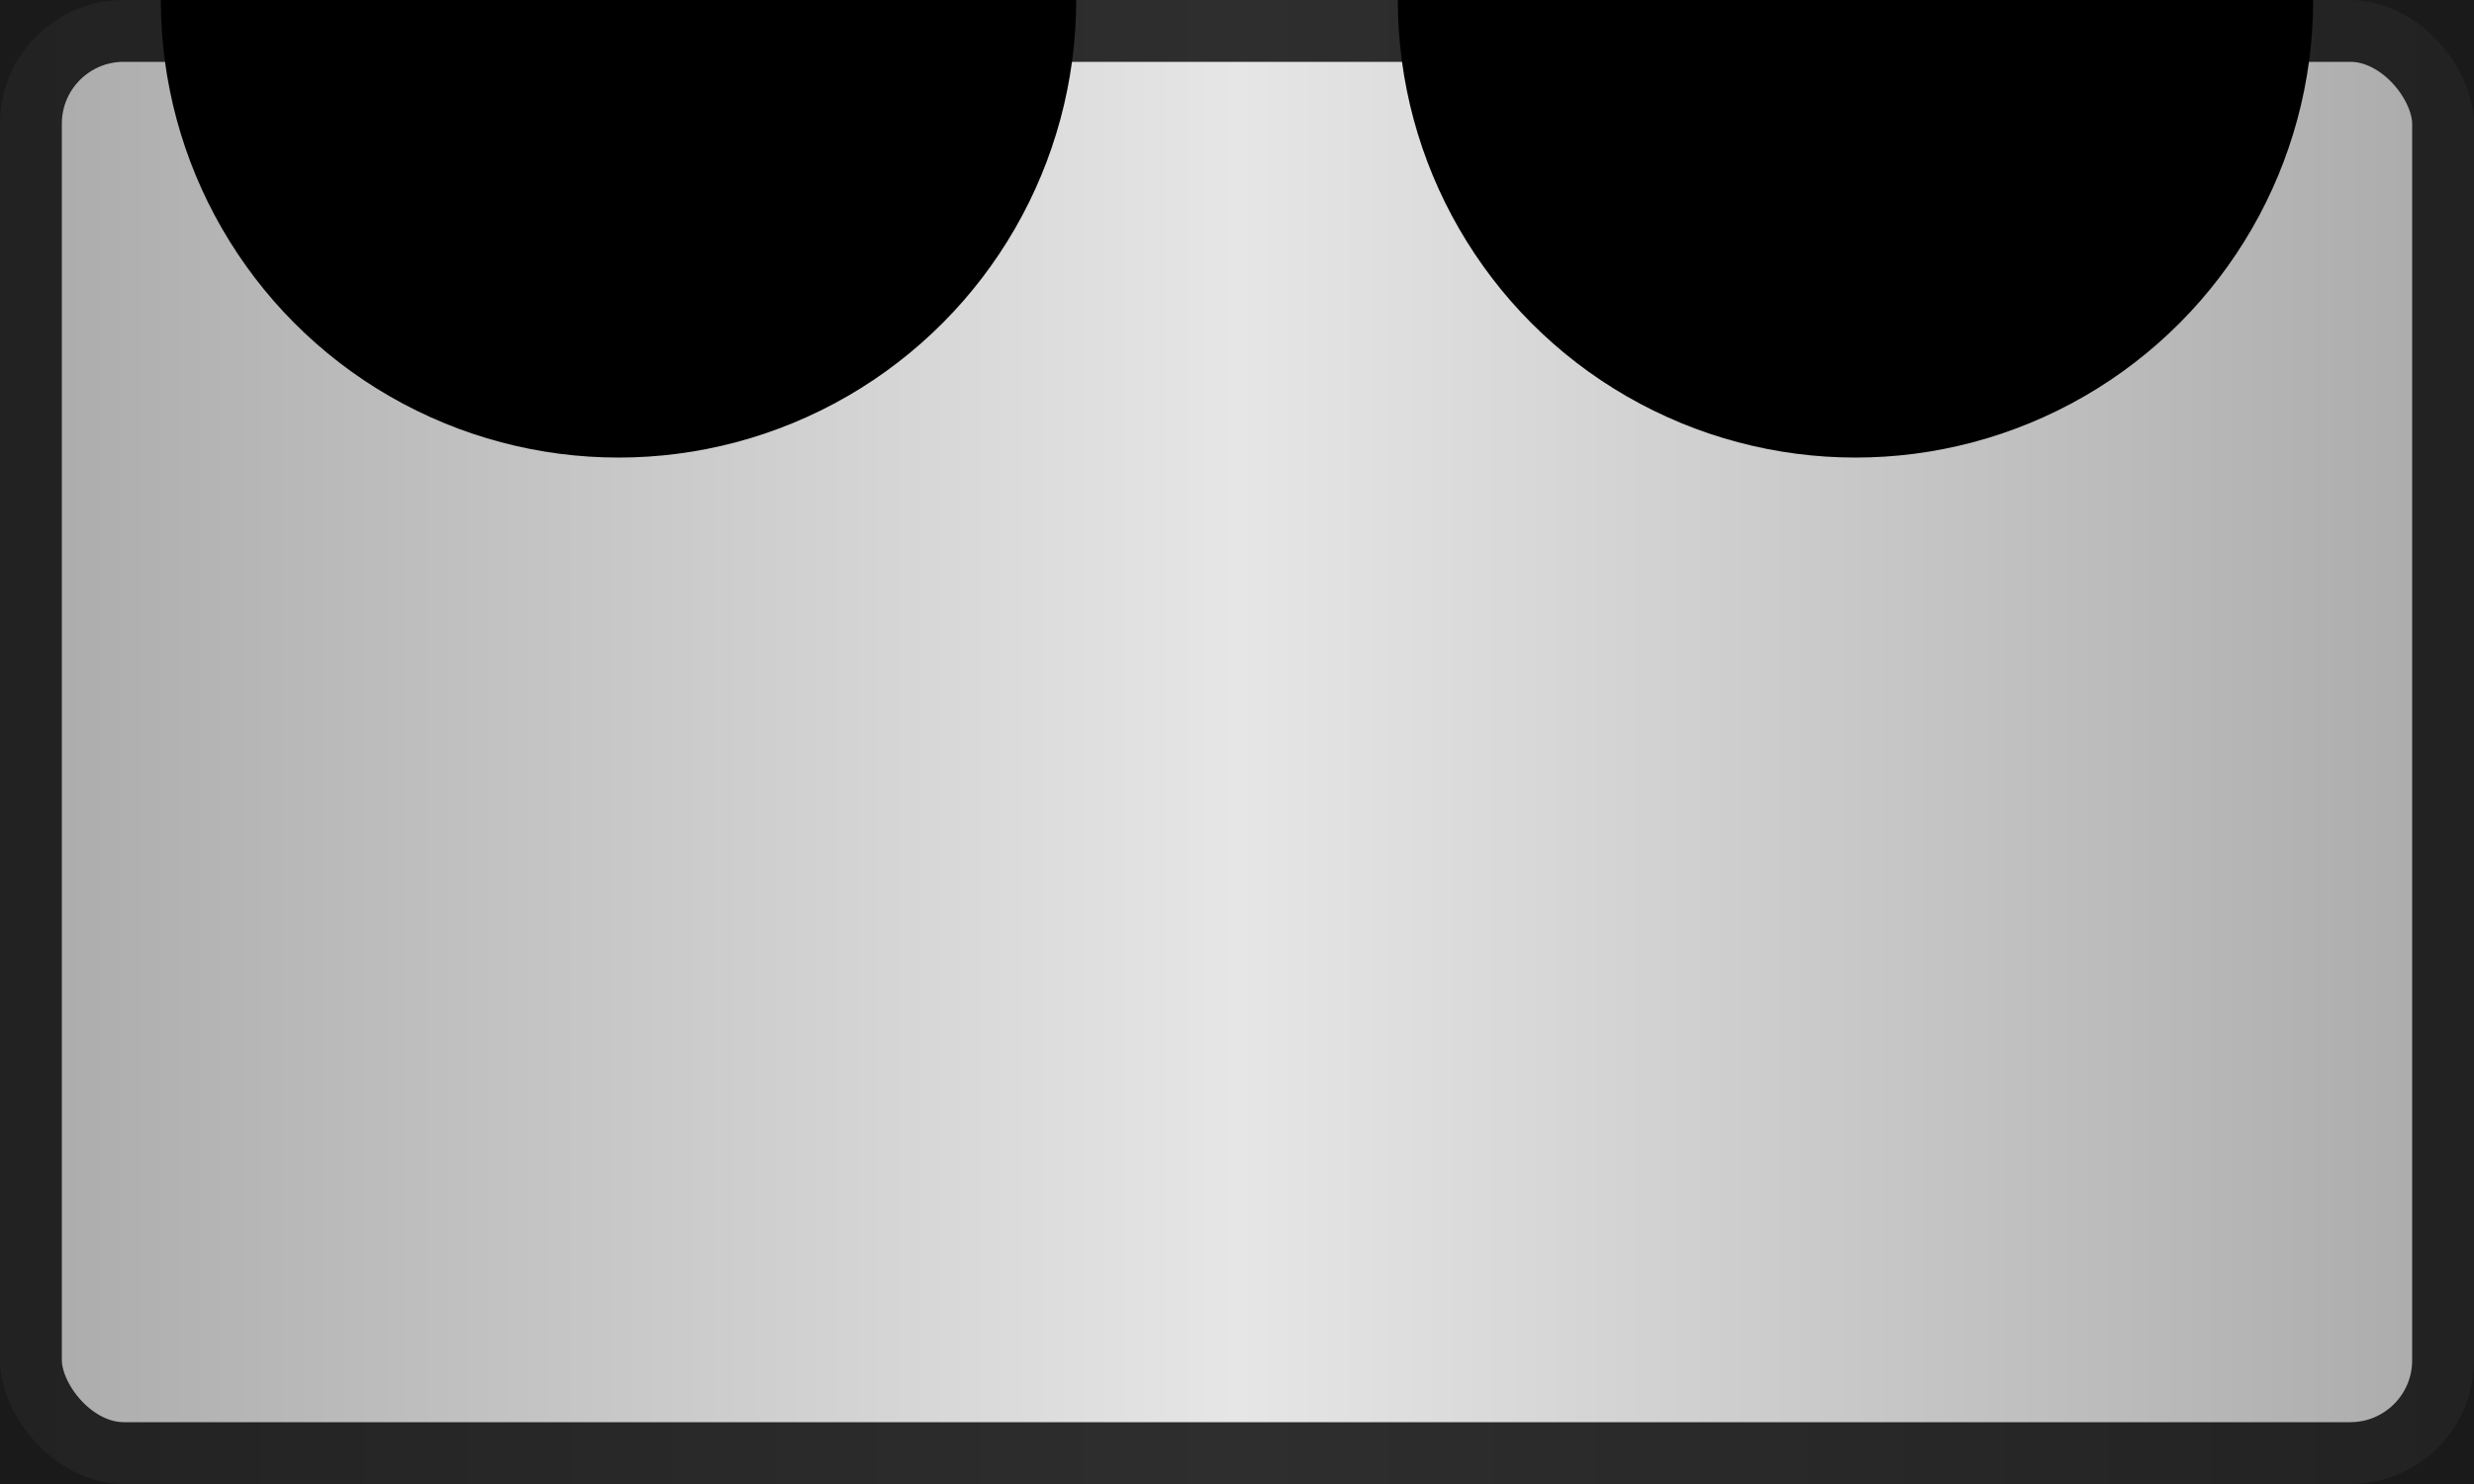 <svg width="100" height="60" xmlns="http://www.w3.org/2000/svg">
    <rect width="100%" height="100%" fill="#808080" stroke="none"/>
    <defs>
        <linearGradient id="gradient">
            <stop offset="0%" stop-color="#b3b3b3" />
            <stop offset="50%" stop-color="white" />
            <stop offset="100%" stop-color="#b3b3b3" />
        </linearGradient>
    </defs>
    <rect rx="5" ry="5" width="100" height="60"
    style="fill:url('#gradient');stroke:black;stroke-width:5;opacity:0.8" />
    <circle cx="25" cy="0" r="17" stroke="black" stroke-width="3"  />
    <circle cx="75" cy="0" r="17" stroke="black" stroke-width="3" />
</svg>